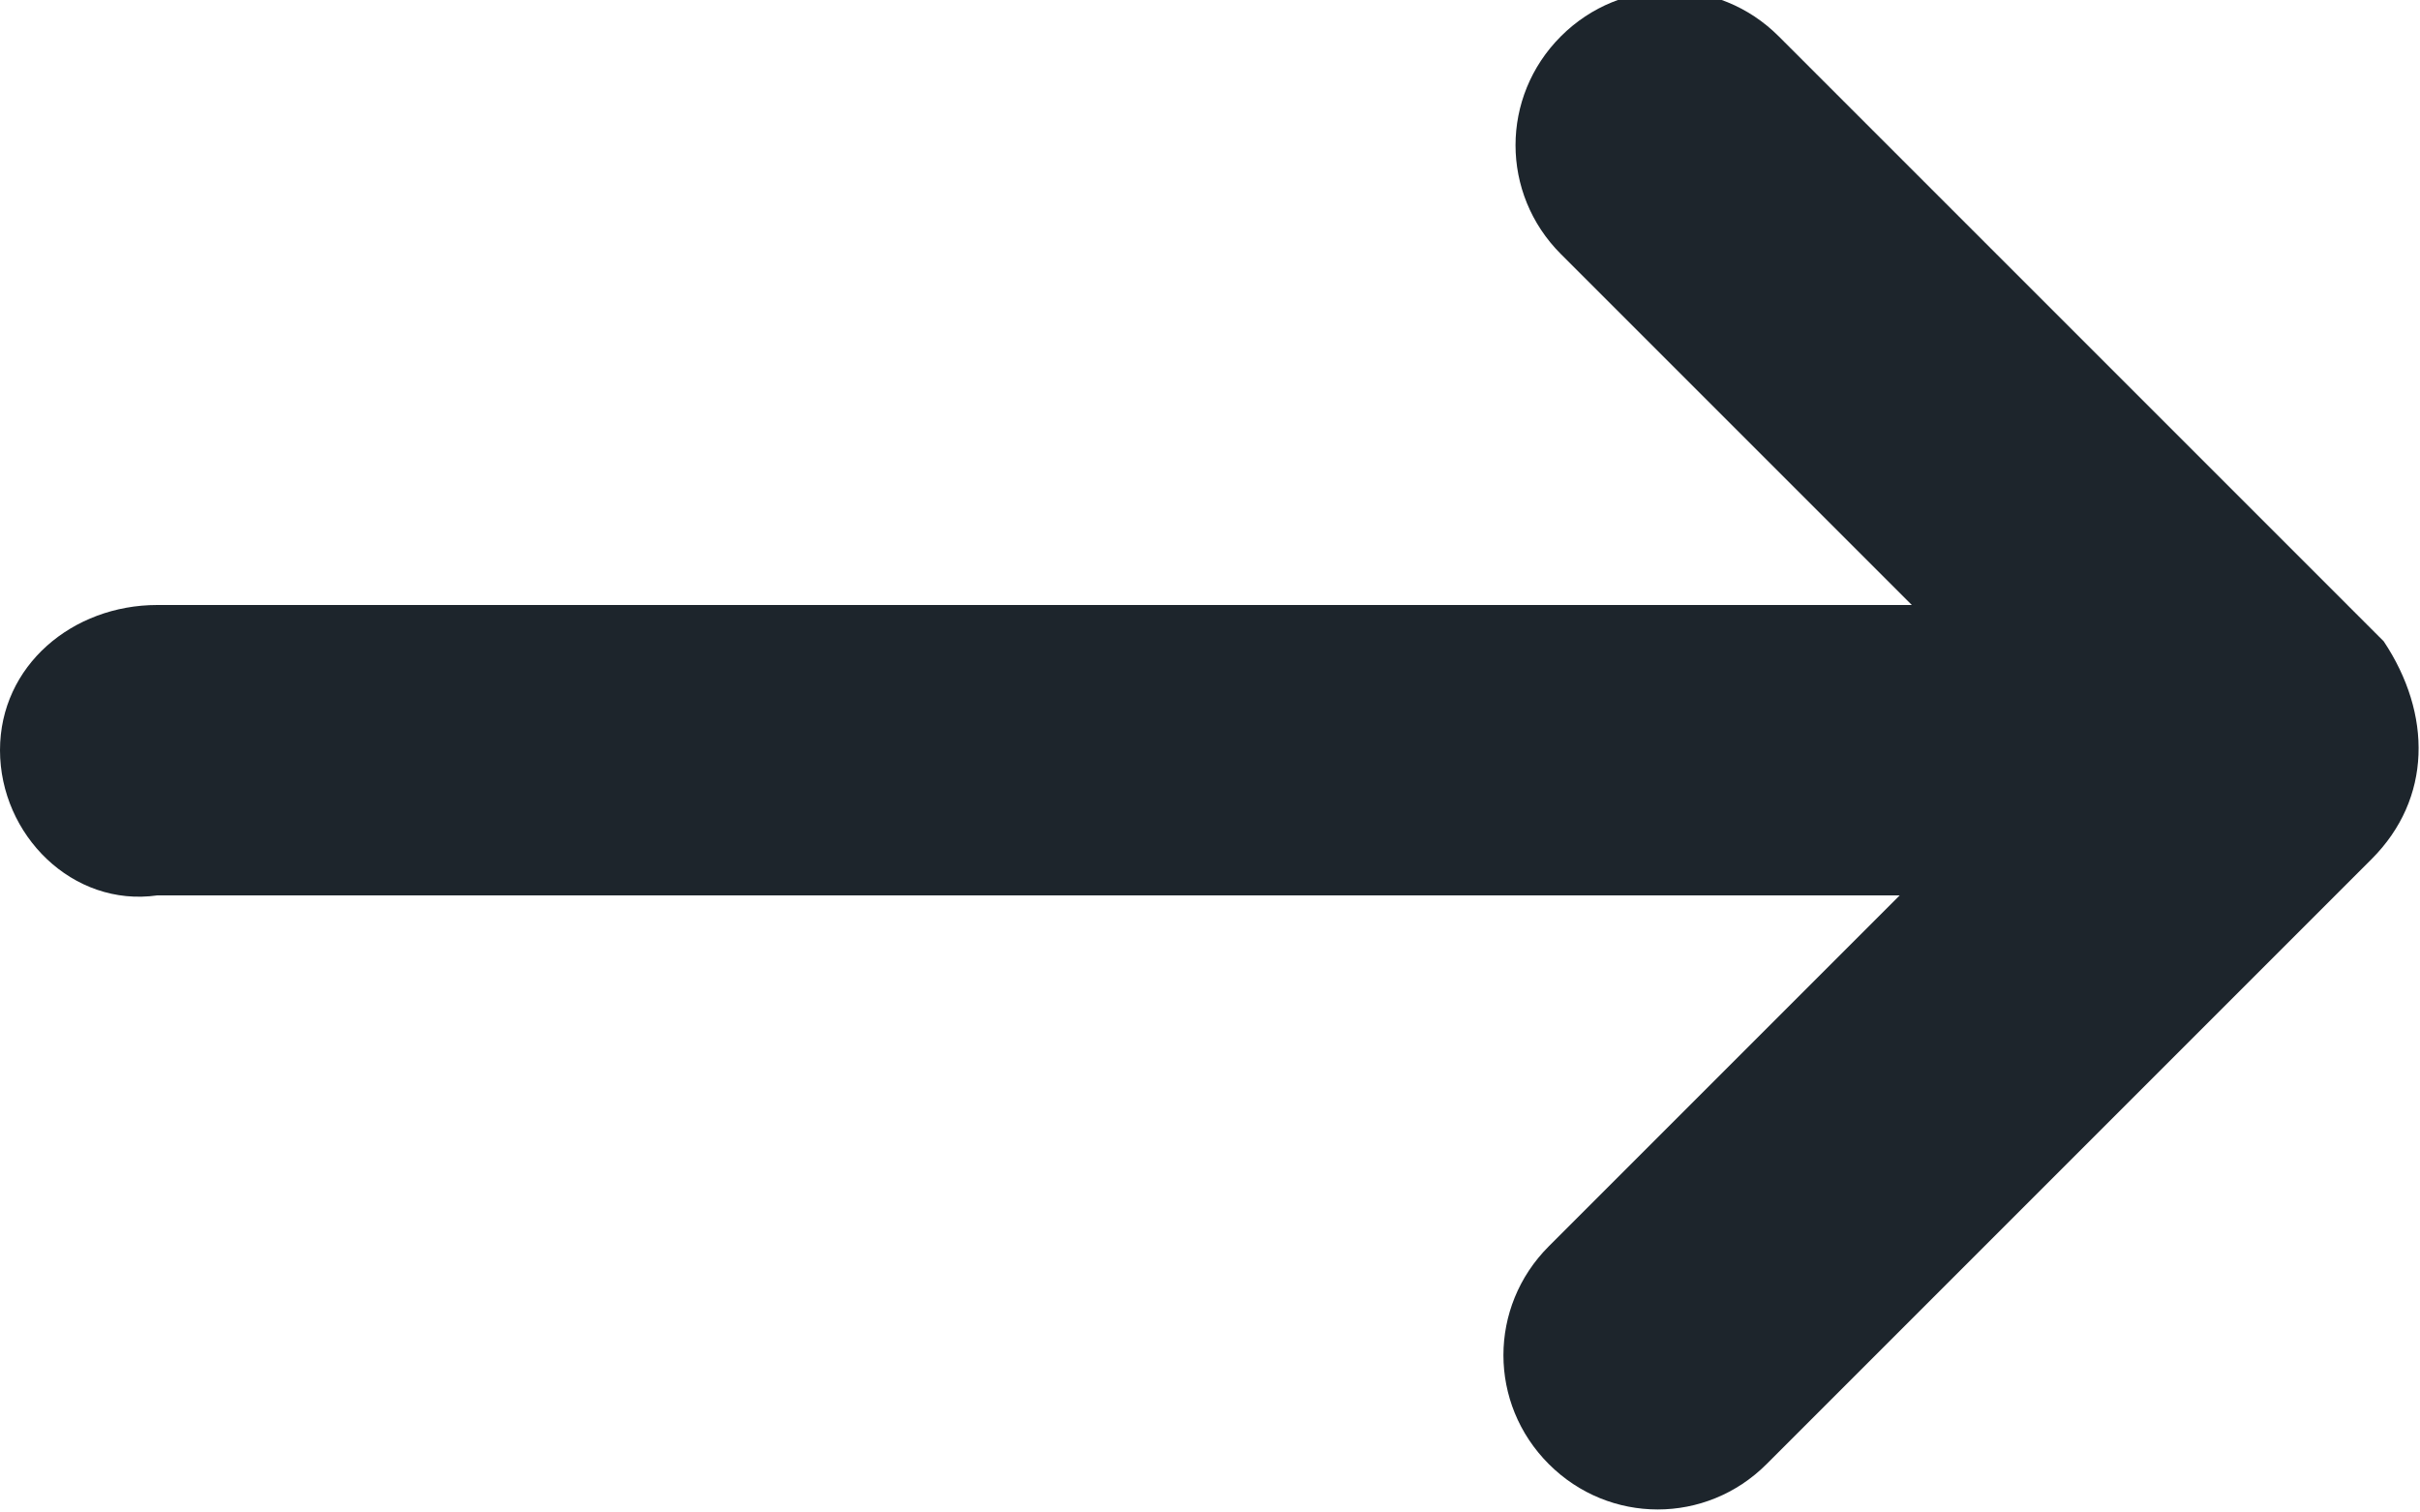 <?xml version="1.0" encoding="utf-8"?>
<!-- Generator: Adobe Illustrator 26.0.1, SVG Export Plug-In . SVG Version: 6.00 Build 0)  -->
<svg version="1.1" id="Layer_1" xmlns="http://www.w3.org/2000/svg" xmlns:xlink="http://www.w3.org/1999/xlink" x="0px" y="0px"
	 viewBox="0 0 20 12.5" style="enable-background:new 0 0 20 12.5;" xml:space="preserve">
<style type="text/css">
	.st0{fill:#1D252C;}
</style>
<path class="st0" d="M19.6,7.1l-5,5c-0.5,0.5-1.3,0.5-1.8,0c-0.5-0.5-0.5-1.3,0-1.8l2.9-2.9H1.3C0.6,7.5,0,6.9,0,6.2S0.6,5,1.3,5
	h14.5l-2.9-2.9c-0.5-0.5-0.5-1.3,0-1.8s1.3-0.5,1.8,0l5,5C20.1,5.9,20.1,6.6,19.6,7.1z"/>
</svg>
